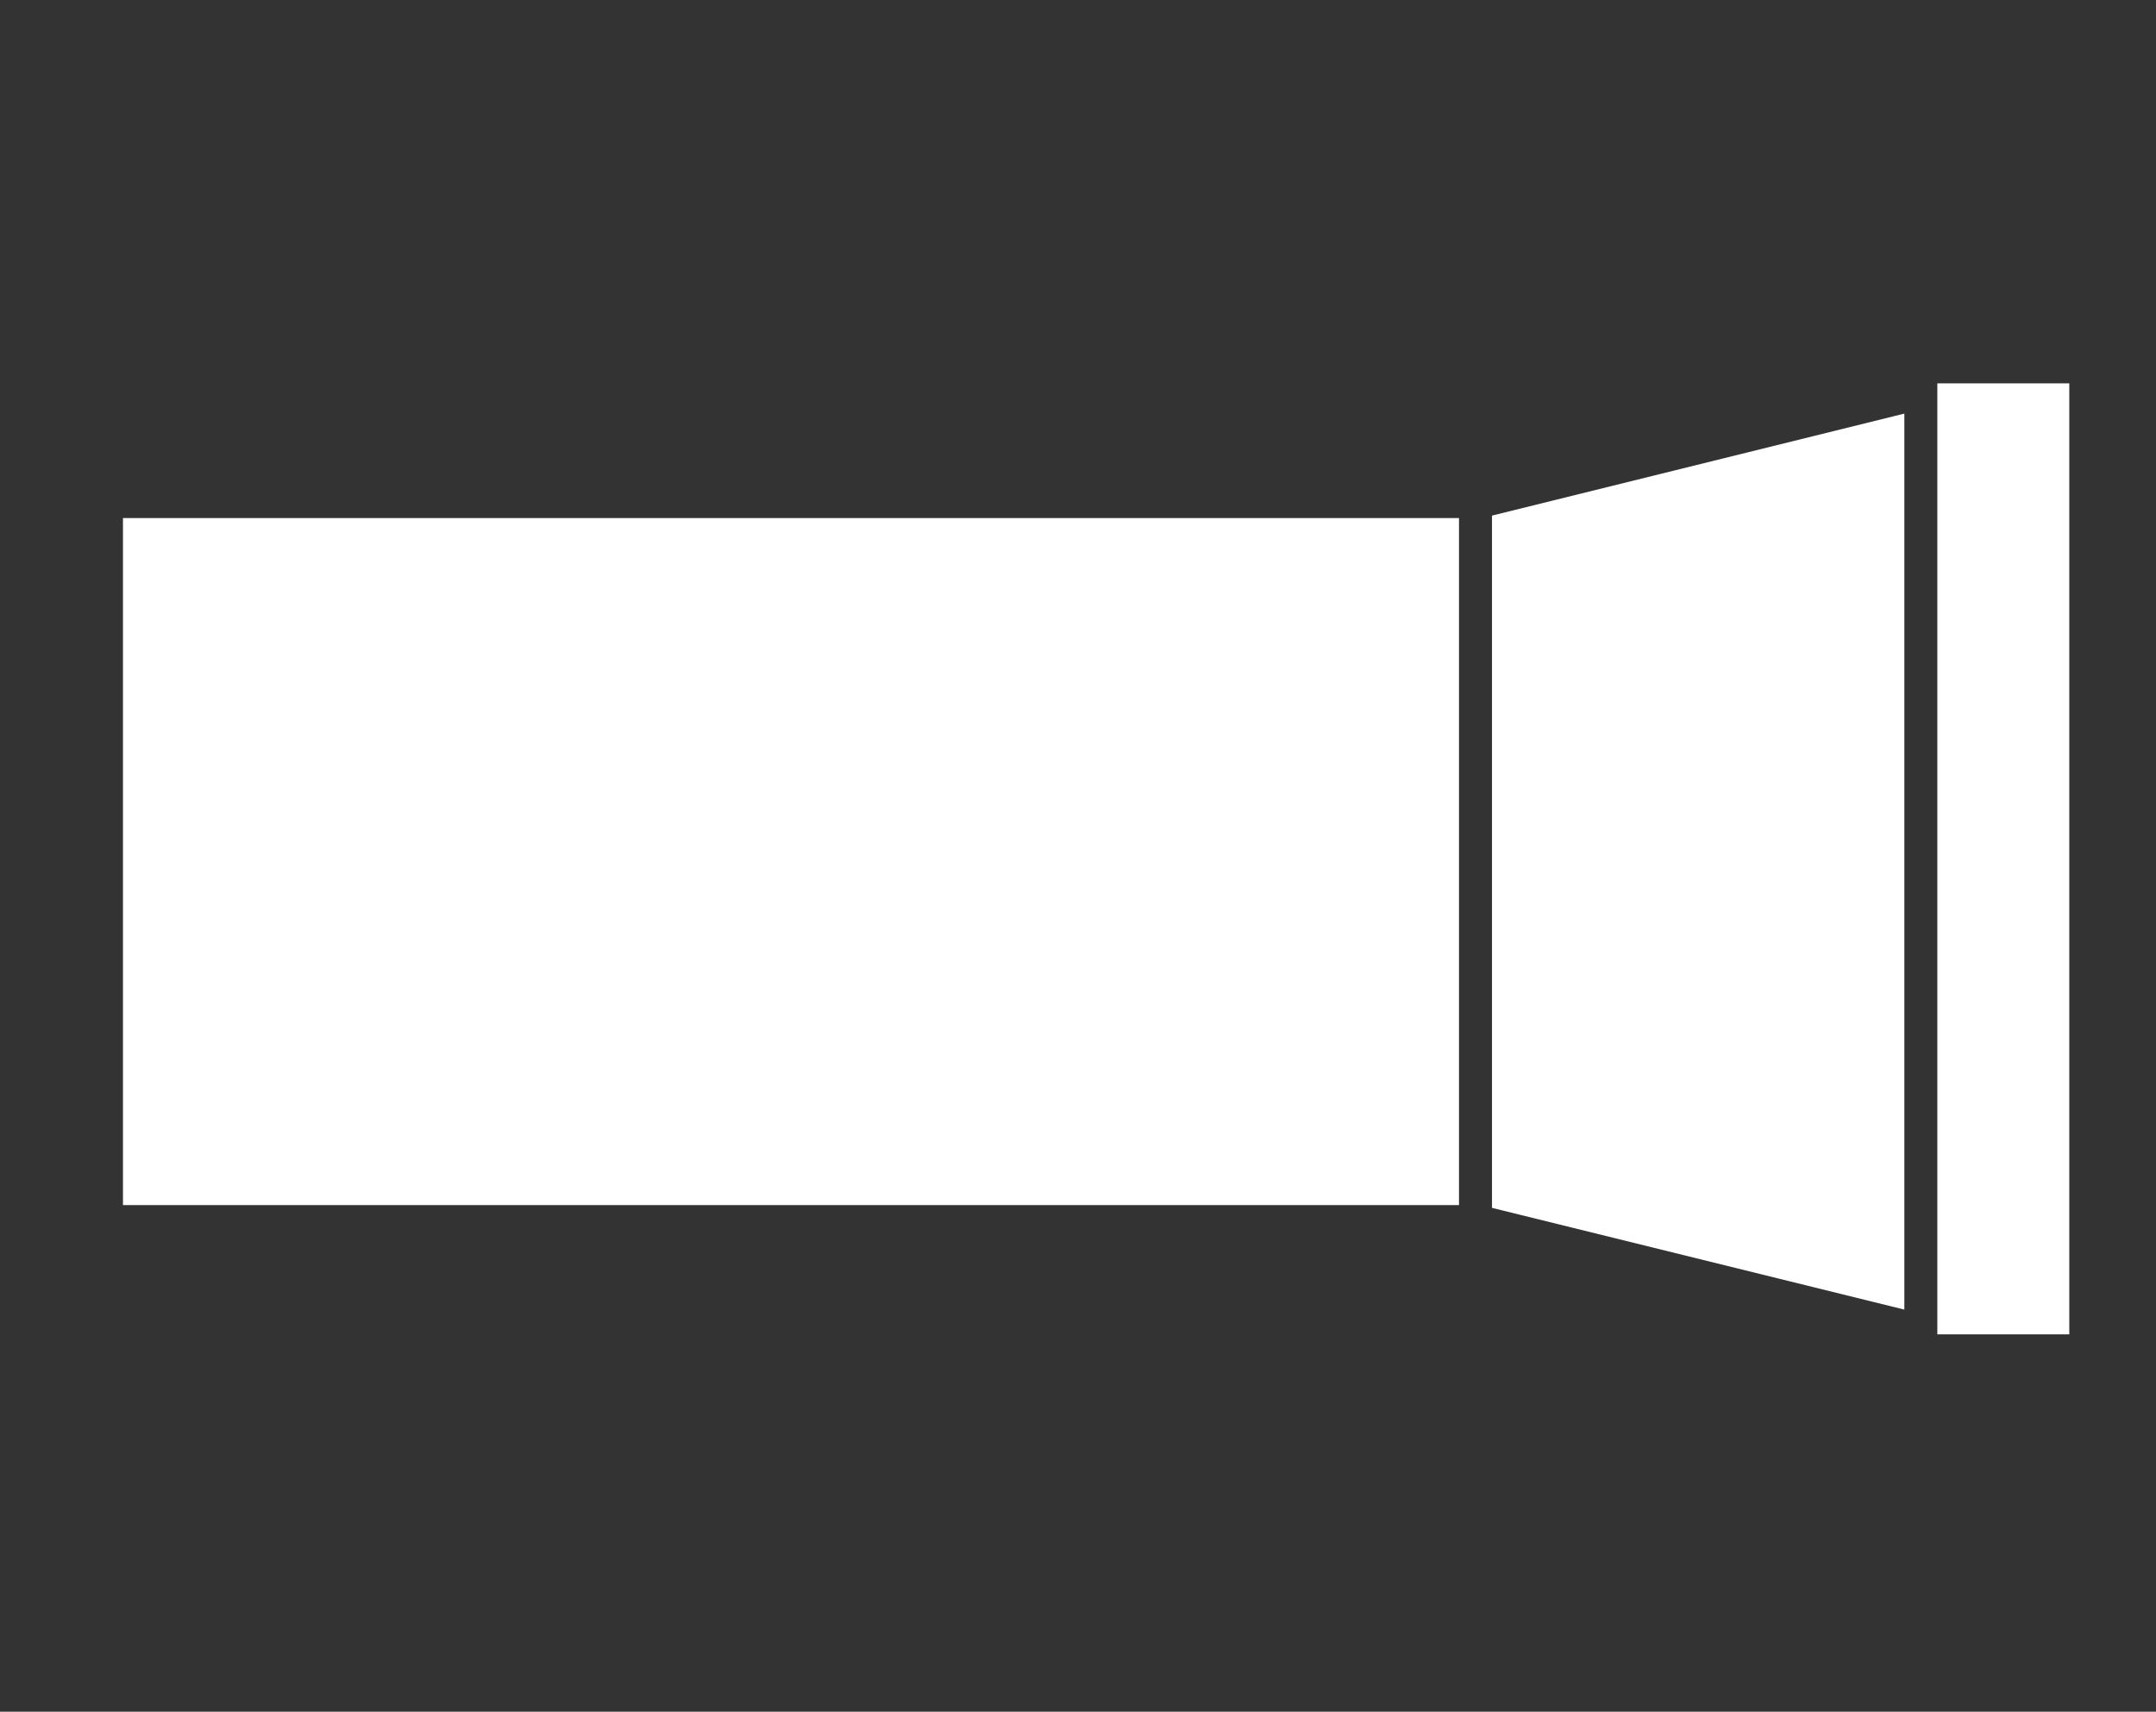 <svg xmlns="http://www.w3.org/2000/svg" xmlns:xlink="http://www.w3.org/1999/xlink" width="718" height="570" viewBox="0 0 718 570"><rect x="0" y="0" width="718" height="570" fill="#333333" stroke="none"/><symbol id="a" viewBox="0 -172.95 354 172.95"><path fill-rule="evenodd" clip-rule="evenodd" fill="#FFF" d="M354 0v-172.95h-24V0h24zm-30-5.5v-162.95l-75 18.5v125.9L324-5.5zm-81-143.95H0V-24.5h243v-124.95z"/></symbol><path fill-rule="evenodd" clip-rule="evenodd" fill="#FFF" d="M593.95 183h18v205.95h-18z"/><use xlink:href="#a" width="354" height="172.95" y="-172.95" transform="matrix(1.831 0 0 -1.831 40.95 127.658)" overflow="visible"/></svg>